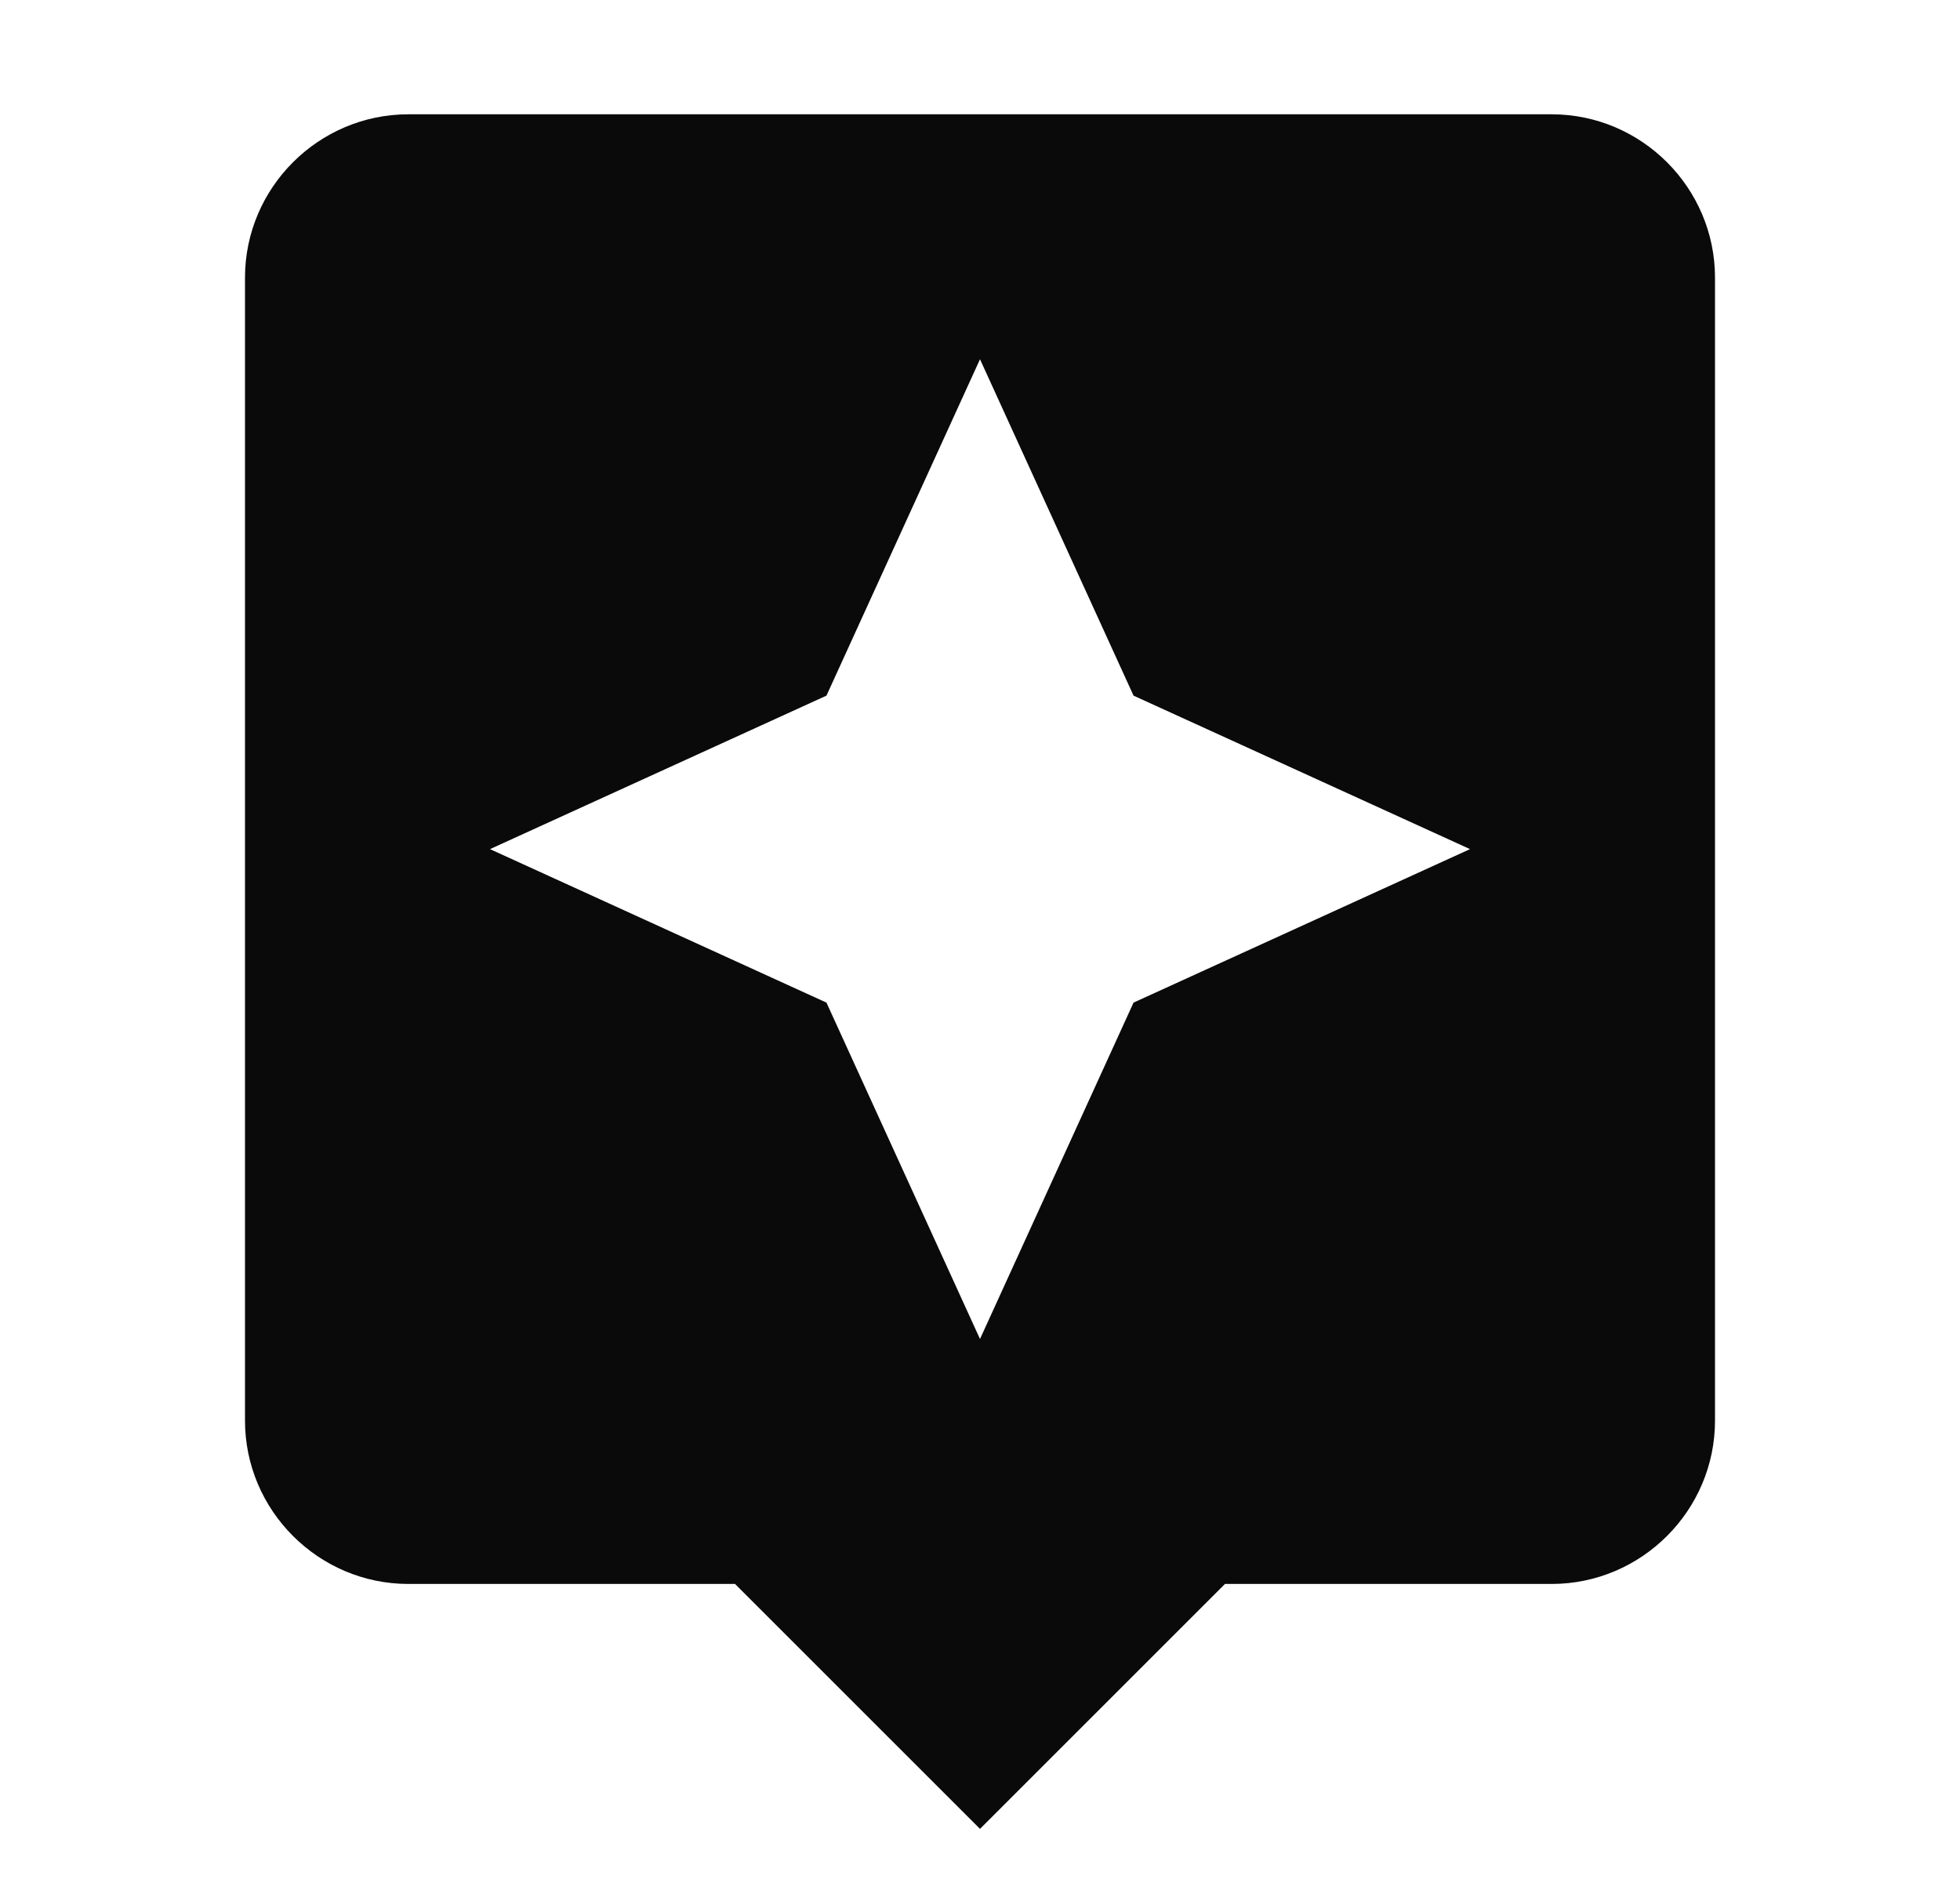 <svg width="24" height="23" viewBox="0 0 24 23" fill="none" xmlns="http://www.w3.org/2000/svg">
<mask id="mask0_3505_19135" style="mask-type:luminance" maskUnits="userSpaceOnUse" x="0" y="-1" width="24" height="25">
<path d="M0 -0.6H24V23.4H0V-0.6Z" fill="white"/>
</mask>
<g mask="url(#mask0_3505_19135)">
<path d="M19 1.4H5C3.9 1.4 3 2.3 3 3.4V17.4C3 18.5 3.9 19.4 5 19.4H9L12 22.4L15 19.4H19C20.1 19.4 21 18.5 21 17.4V3.4C21 2.3 20.1 1.4 19 1.4ZM13.88 12.28L12 16.4L10.12 12.28L6 10.4L10.12 8.52L12 4.4L13.88 8.52L18 10.4L13.88 12.28Z" fill="#0A0A0B"/>
</g>
</svg>
